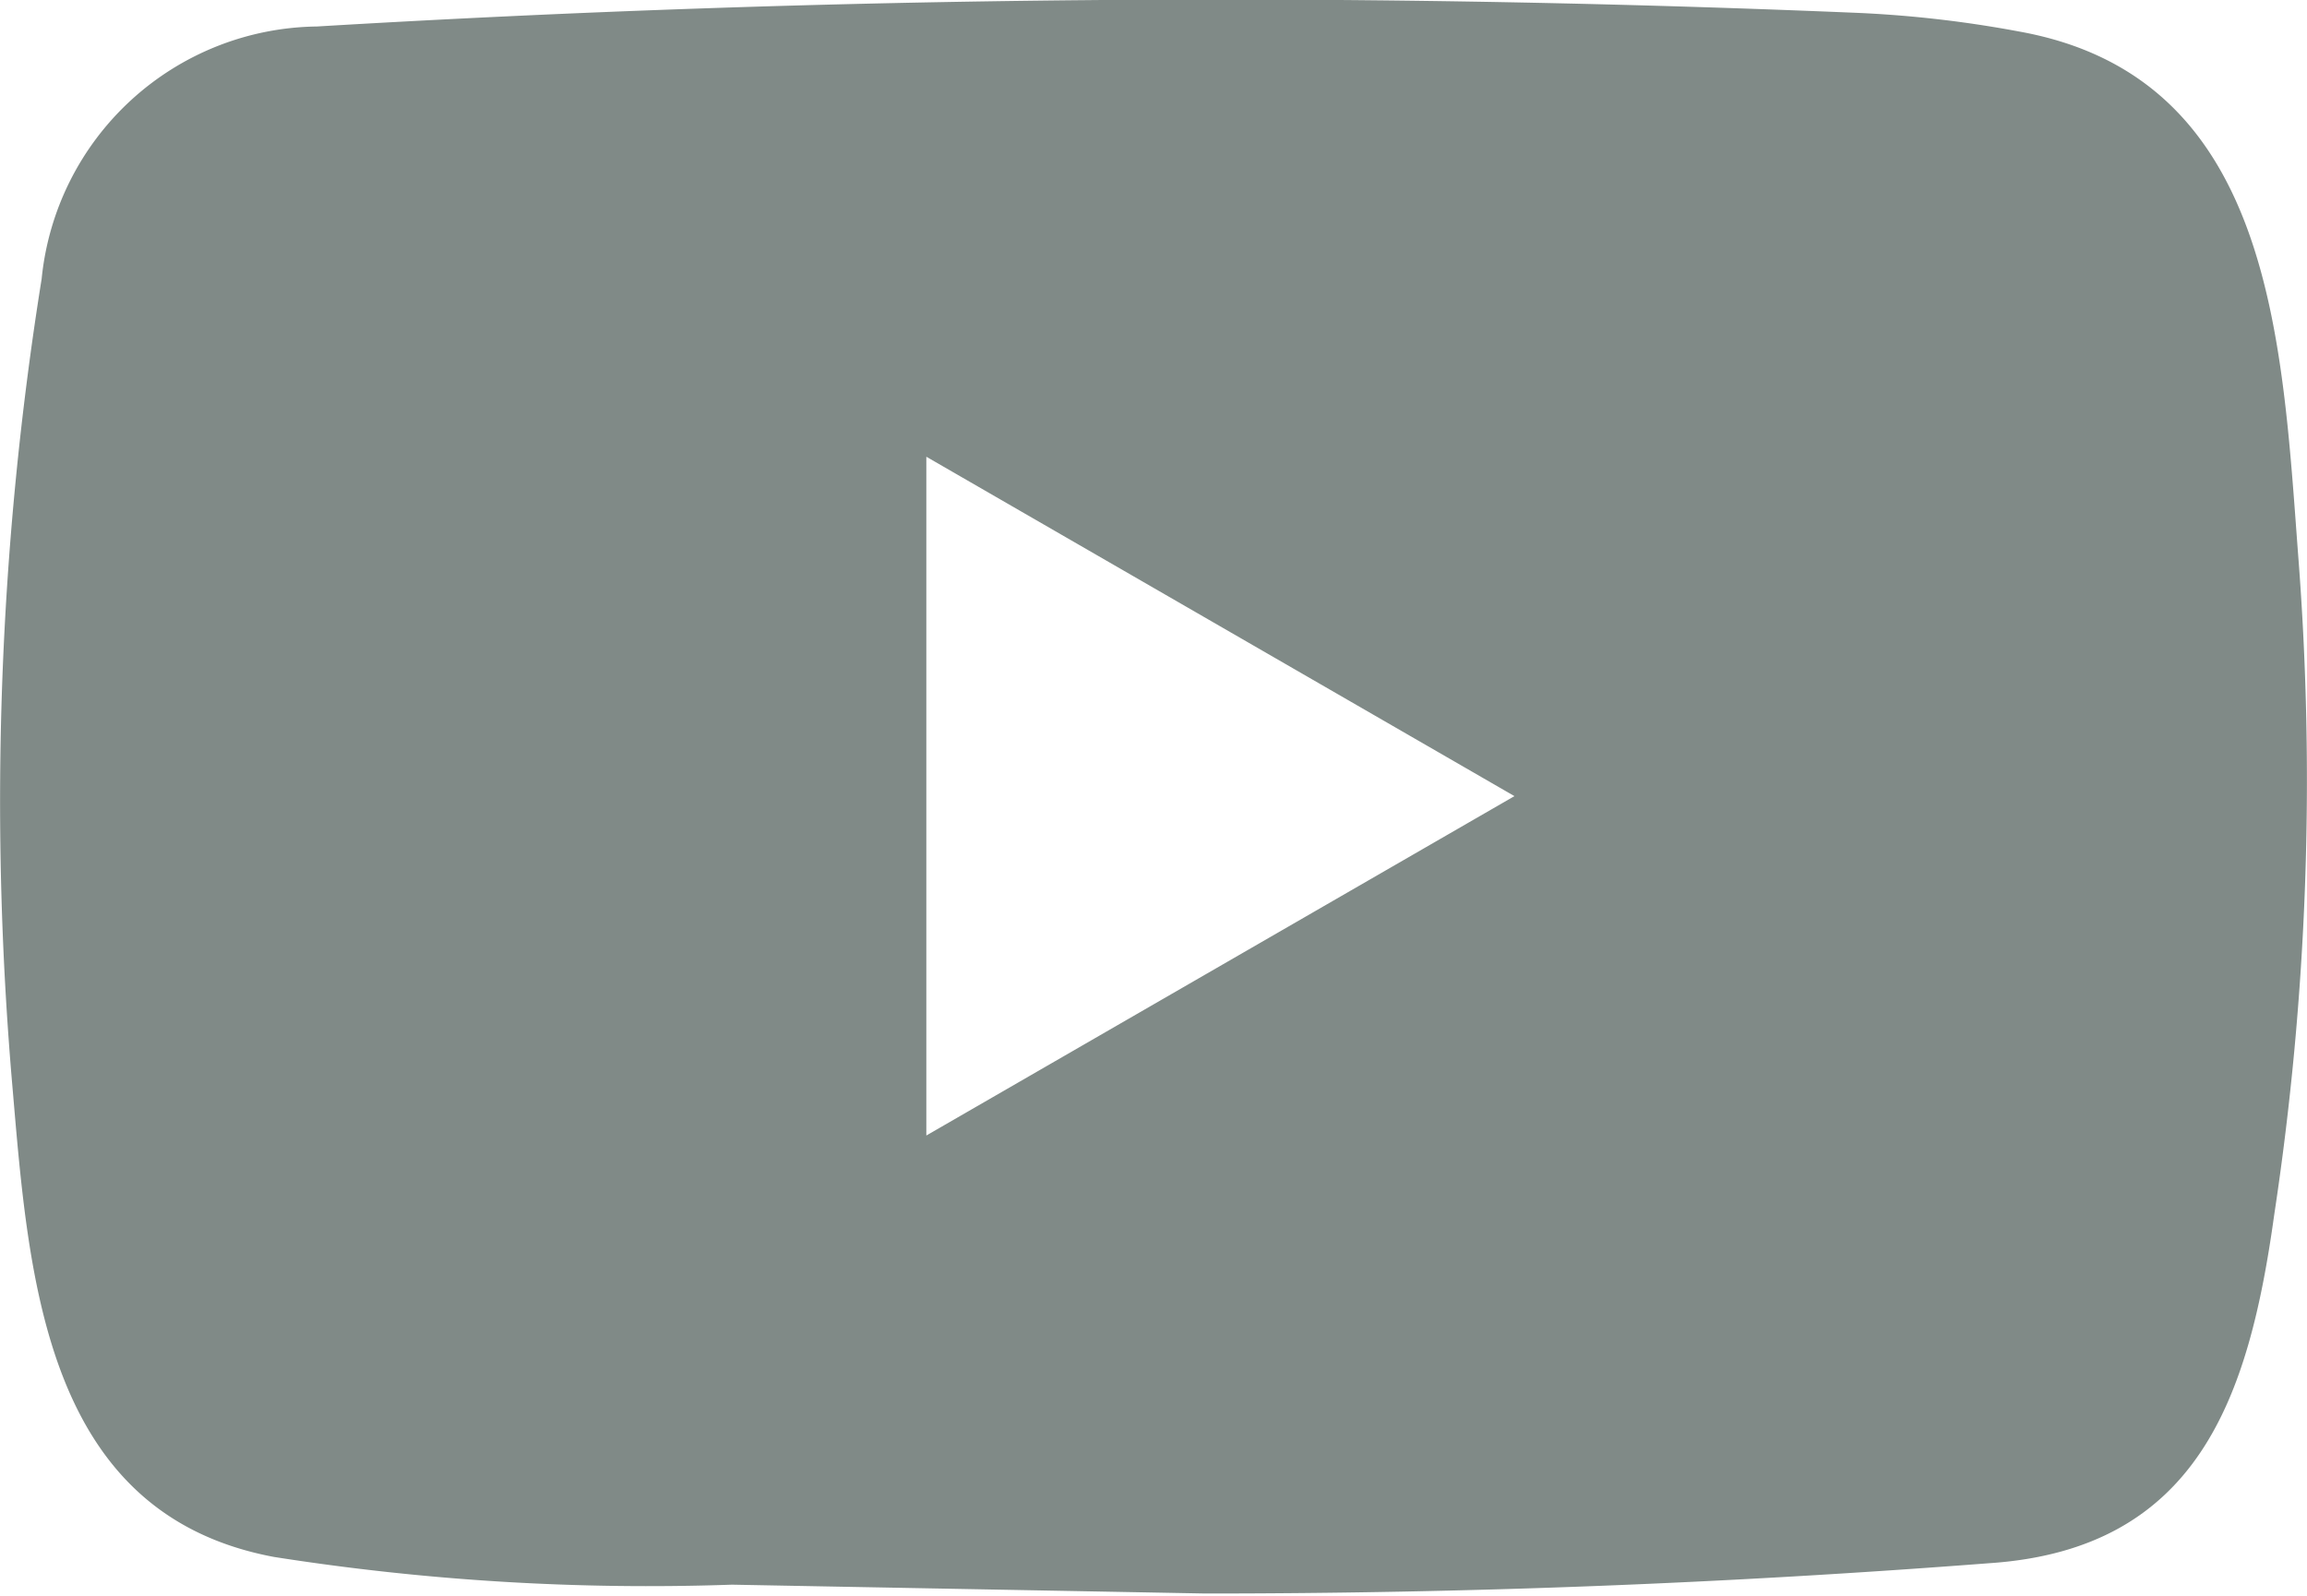 <svg xmlns="http://www.w3.org/2000/svg" viewBox="0 0 18.28 12.65"><path d="M18.21 4.4C18.08 2.67 18 .61 16 .25A9.12 9.12 0 0 0 14.67.1 120.33 120.33 0 0 0 2.51.21a2.22 2.22 0 0 0-2.18 2A26.2 26.2 0 0 0 .1 8.63c.13 1.52.26 3.37 2.07 3.71a19.09 19.09 0 0 0 3.63.22l3.75.07c2.09 0 4.13-.08 6.21-.24 1.66-.11 2.06-1.32 2.26-2.76a23 23 0 0 0 .19-5.23zM7.34 9V3.62L12 6.31z" fill="#808a87" data-name="Capa 2"/></svg>